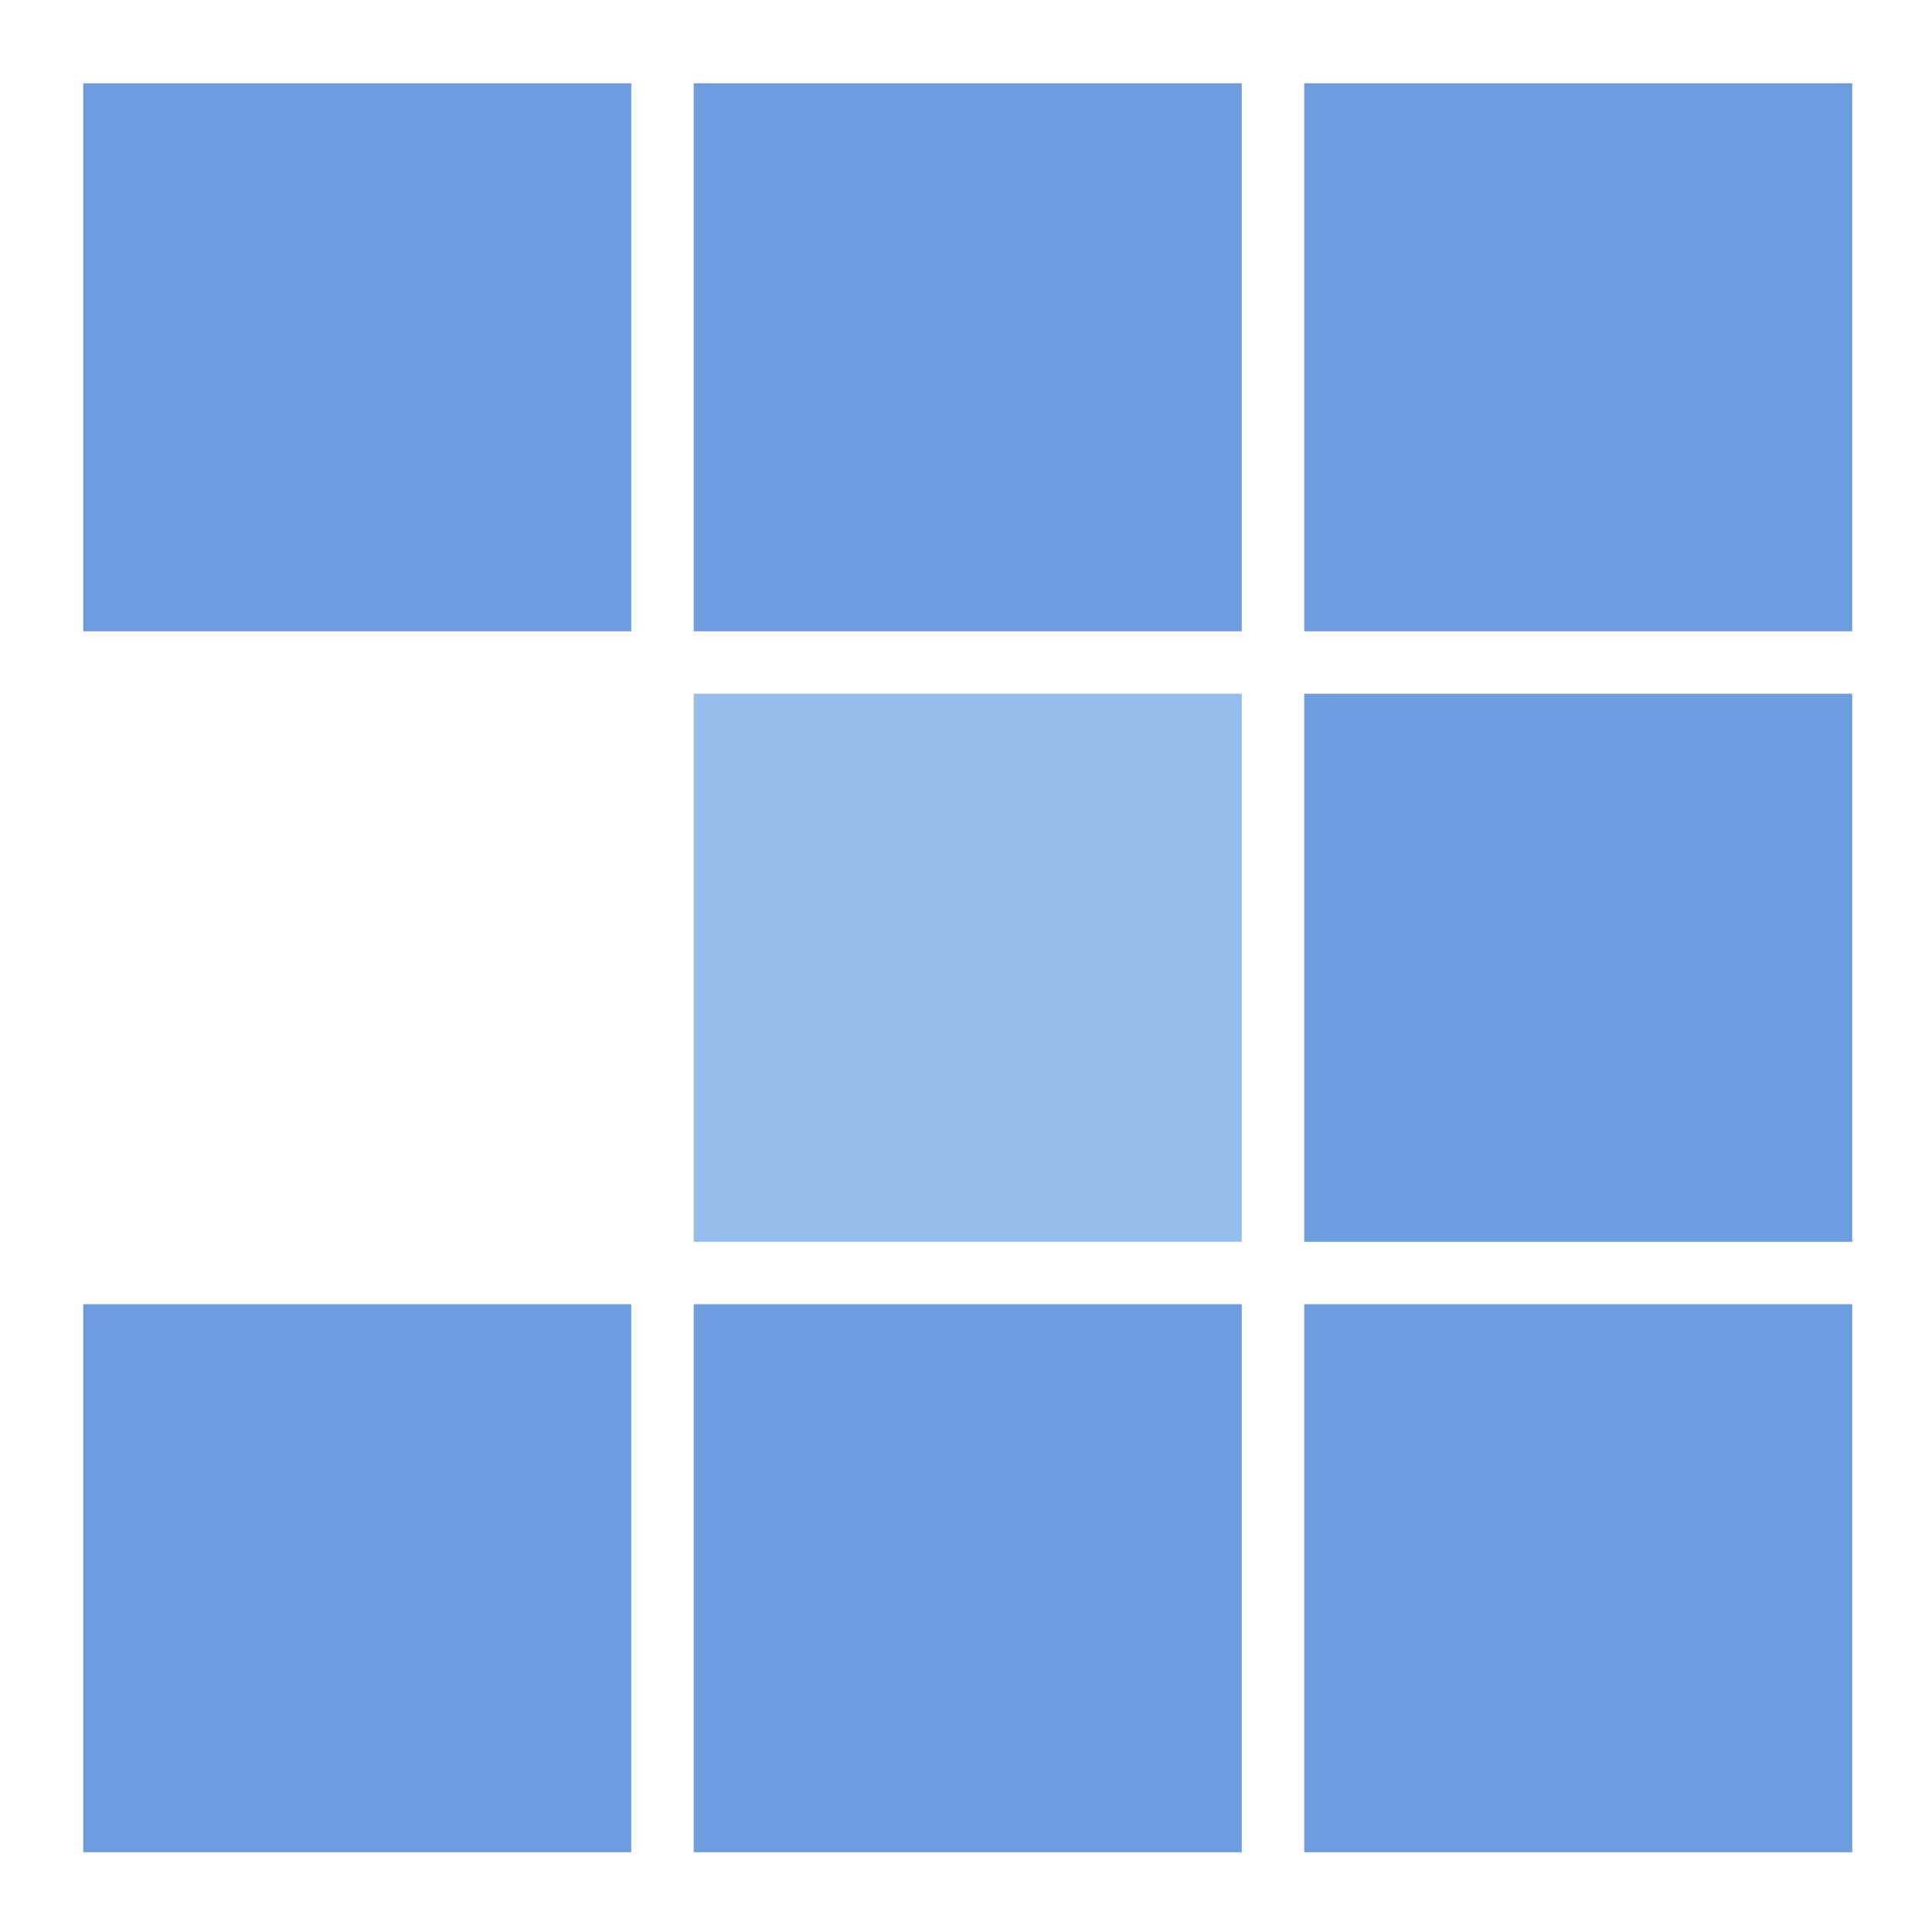 <svg xmlns="http://www.w3.org/2000/svg" id="Layer_1" data-name="Layer 1" viewBox="0 0 55.7 55.7"><defs><style>      .cls-1 {        fill: #6f9cde;      }      .cls-1, .cls-2 {        stroke-width: 0px;      }      .cls-2 {        fill: #96beed;      }    </style></defs><rect class="cls-1" x="2.4" y="2.4" width="15.8" height="15.8"></rect><rect class="cls-1" x="20" y="2.4" width="15.8" height="15.8"></rect><rect class="cls-1" x="37.6" y="2.4" width="15.8" height="15.8"></rect><rect class="cls-2" x="20" y="20" width="15.8" height="15.8"></rect><rect class="cls-1" x="37.6" y="20" width="15.8" height="15.8"></rect><rect class="cls-1" x="37.6" y="37.6" width="15.8" height="15.8"></rect><rect class="cls-1" x="2.4" y="37.6" width="15.8" height="15.8"></rect><rect class="cls-1" x="20" y="37.6" width="15.8" height="15.8"></rect></svg>
